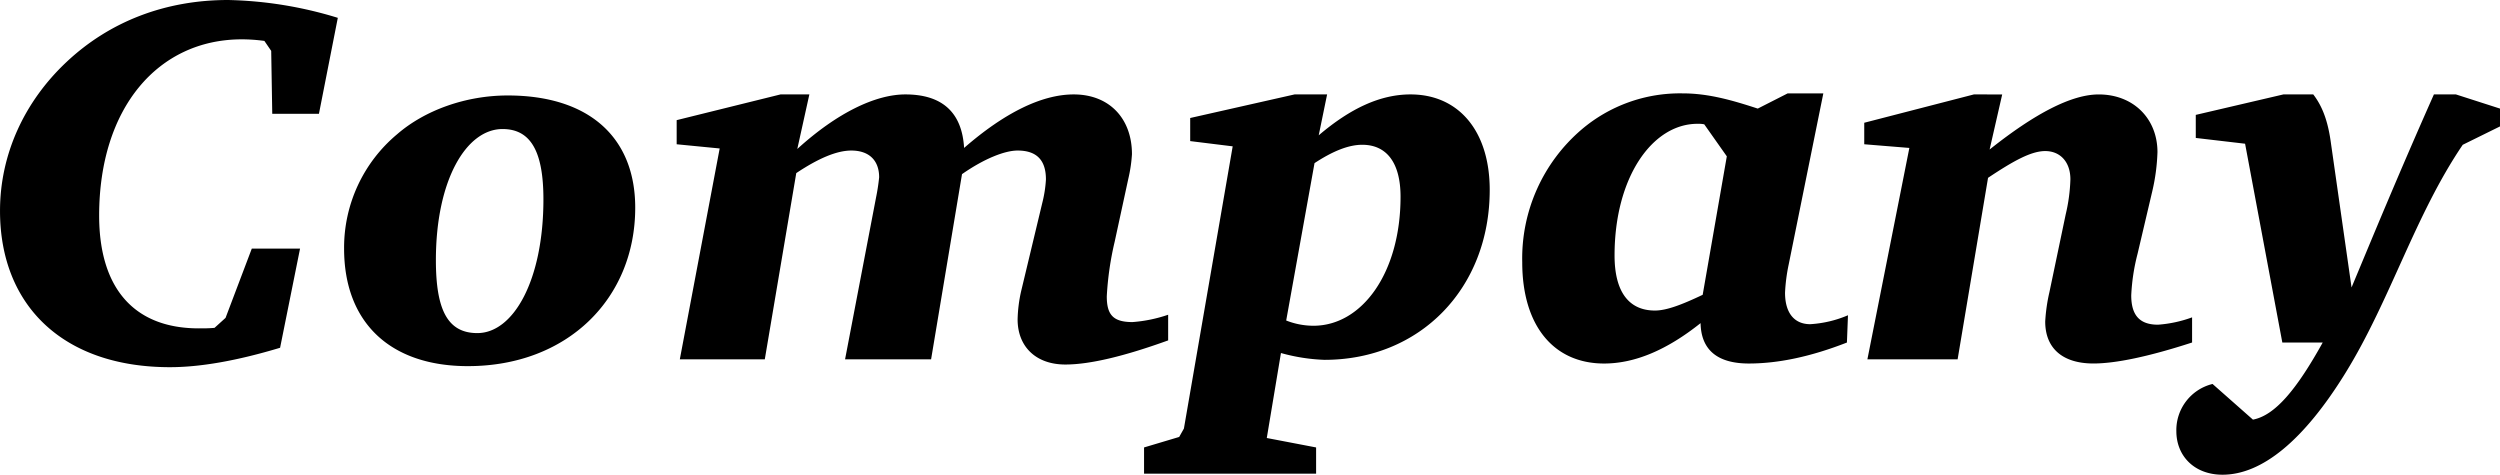 <svg xmlns="http://www.w3.org/2000/svg" width="519.494" height="98.645" viewBox="0 0 519.494 98.645">
  <path id="パス_118824" data-name="パス 118824" d="M73.793-70.959a83.126,83.126,0,0,0-22.781-3.706c-13.08,0-24.634,4.469-33.572,12.862S3.6-42.4,3.6-30.847C3.6-11.118,16.786,1.635,38.913,1.635,45.126,1.635,52.756.327,61.8-2.4L65.945-23H55.917L50.467-8.611,48.178-6.54c-1.09.109-2.18.109-3.27.109C31.5-6.431,24.2-14.715,24.2-29.866c0-22.345,12.208-36.624,29.648-36.624a35.084,35.084,0,0,1,4.687.327l1.417,2.071.218,13.08h9.7Zm35.316,16.132c-8.72,0-17.222,3.052-23,8.066A30.7,30.7,0,0,0,75.1-23c0,15.369,9.592,24.416,25.724,24.416,20.71,0,34.771-14.061,34.771-32.918C135.6-46.107,126-54.827,109.109-54.827Zm-1.09,6.976c5.886,0,8.5,4.687,8.5,14.606,0,16.786-6.213,27.795-13.734,27.795-6.213,0-8.611-4.9-8.611-15.151C94.176-37.278,100.5-47.851,108.019-47.851Zm57.77-7.194L144.207-49.7v5.014l8.938.872L144.861,0h17.658l6.54-38.695c4.578-3.052,8.393-4.687,11.445-4.687,3.706,0,5.777,2.071,5.777,5.559a41.769,41.769,0,0,1-.654,4.251L179.2,0h17.876L203.5-38.477c4.687-3.27,8.938-4.905,11.554-4.905,4.033,0,5.886,2.071,5.886,5.995a25.522,25.522,0,0,1-.763,4.9l-4.36,18.2a29.14,29.14,0,0,0-.763,5.995c0,5.668,3.815,9.374,9.919,9.374,5.123,0,12.317-1.744,21.364-5.014V-9.265a29.409,29.409,0,0,1-7.412,1.526c-4.033,0-5.341-1.526-5.341-5.341a63.835,63.835,0,0,1,1.635-11.336l2.834-13.08a30.543,30.543,0,0,0,.763-5.123c0-7.412-4.687-12.426-12.1-12.426-6.649,0-14.388,3.815-22.781,11.118-.436-7.412-4.578-11.118-12.208-11.118-6.1,0-14.061,3.706-22.454,11.336l2.507-11.336ZM270.865-8.066l5.886-32.7c3.815-2.507,7.085-3.815,9.919-3.815,5.123,0,7.957,3.815,7.957,10.791,0,15.914-8.066,26.814-18.094,26.814A15.36,15.36,0,0,1,270.865-8.066Zm-1.09,6.758A38.353,38.353,0,0,0,278.822.109c19.838,0,34.335-14.824,34.335-35.316,0-12.208-6.431-19.838-16.459-19.838-6.213,0-12.426,2.834-19.075,8.5l1.744-8.5h-6.758l-21.691,4.9v4.8l8.829,1.09L249.61,14.388l-.981,1.744-7.3,2.18v5.45h35.752v-5.45L266.832,16.35ZM368.856-52.1c-5.341-1.744-10.246-3.161-15.587-3.161a31.544,31.544,0,0,0-21.037,7.521,35.207,35.207,0,0,0-12.317,27.577c0,13.189,6.54,21.037,17,21.037,6.431,0,13.08-2.834,20.056-8.393C357.084-1.962,360.463.872,367,.872c6.1,0,12.862-1.417,20.383-4.36l.218-5.668A23.463,23.463,0,0,1,379.756-7.3c-3.27,0-5.232-2.289-5.232-6.54a36.227,36.227,0,0,1,.763-5.886l7.194-35.534h-7.412Zm-11.118,3.27,4.687,6.649-5.014,28.776c-4.36,2.071-7.521,3.27-9.919,3.27-5.45,0-8.393-3.924-8.393-11.445,0-16.241,7.848-27.359,17.222-27.359A6.215,6.215,0,0,1,357.738-48.832Zm56.026-6.213-22.781,5.886v4.469l9.374.763L391.637,0h18.748l6.322-37.714c5.232-3.488,8.938-5.559,11.881-5.559,3.052,0,5.232,2.18,5.232,5.886a35.956,35.956,0,0,1-.981,7.3L429.46-13.952a35.62,35.62,0,0,0-.872,6.1c0,5.559,3.6,8.72,10.028,8.72,4.578,0,11.445-1.417,20.492-4.36V-8.72a25.914,25.914,0,0,1-7.085,1.526c-3.815,0-5.559-1.962-5.559-6.1a41.517,41.517,0,0,1,1.308-8.611l3.052-12.971a41.047,41.047,0,0,0,1.09-8.175c0-6.976-5.014-11.99-12.208-11.99-5.559,0-13.08,3.815-22.672,11.445l2.616-11.445Zm64.31,0-18.2,4.251V-46l10.246,1.2,7.739,41.311h8.393c-5.45,9.81-9.919,15.151-14.5,16.023l-8.393-7.412a9.872,9.872,0,0,0-7.521,9.81c0,5.123,3.706,9.047,9.592,9.047,8.175,0,16.895-7.085,25.615-21.255,9.265-15.042,14.388-32.7,24.307-47.306l7.739-3.815V-52.1l-9.156-2.943h-4.578c-7.412,16.677-12.971,30.193-17.113,40.112L487.993-44.69c-.545-4.142-1.526-7.521-3.706-10.355Z" transform="translate(-3.597 74.665)"/>
</svg>
